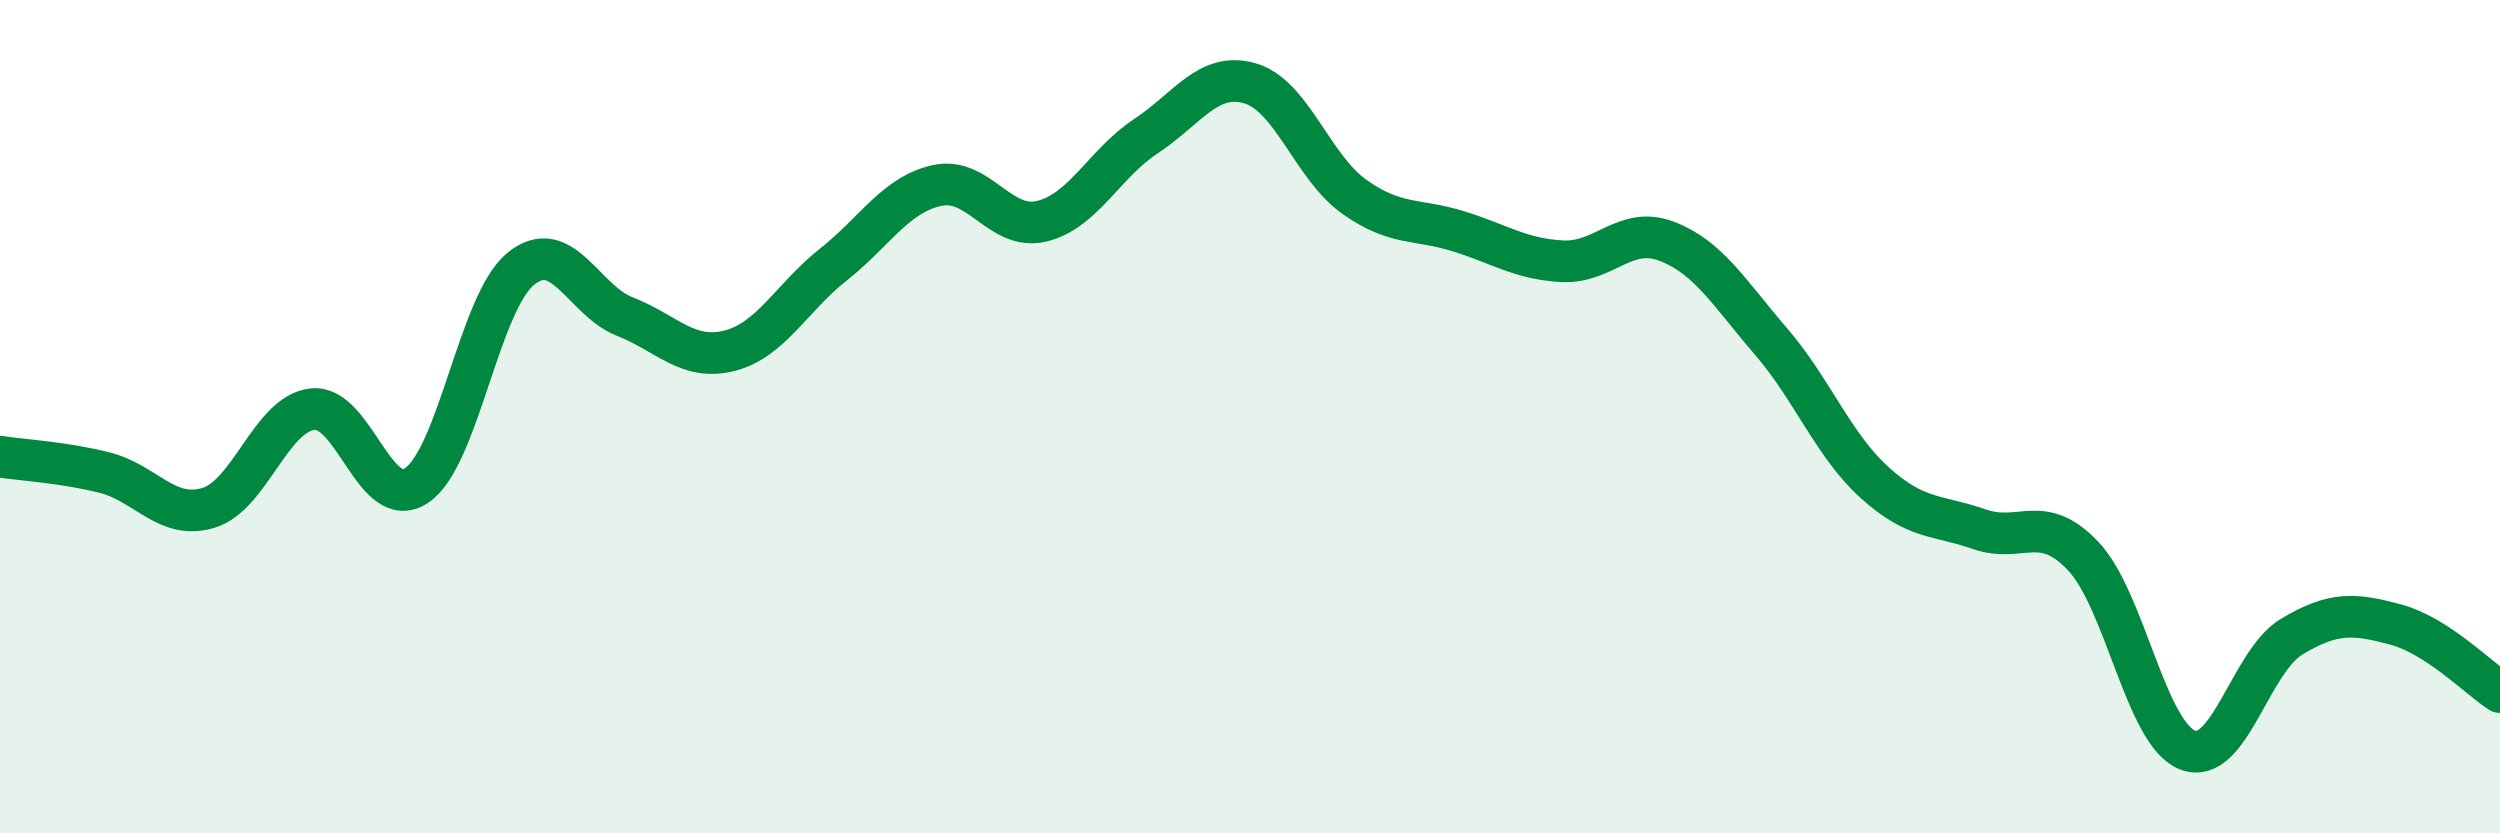 
    <svg width="60" height="20" viewBox="0 0 60 20" xmlns="http://www.w3.org/2000/svg">
      <path
        d="M 0,10.96 C 0.5,11.04 1.5,11.09 2.5,11.34 C 3.5,11.59 4,12.49 5,12.19 C 6,11.89 6.5,9.93 7.5,9.82 C 8.5,9.71 9,12.32 10,11.65 C 11,10.98 11.5,7.26 12.5,6.45 C 13.5,5.64 14,7.21 15,7.6 C 16,7.99 16.5,8.67 17.5,8.42 C 18.5,8.17 19,7.14 20,6.35 C 21,5.56 21.5,4.66 22.5,4.45 C 23.5,4.24 24,5.55 25,5.31 C 26,5.07 26.5,3.93 27.5,3.27 C 28.5,2.61 29,1.71 30,2 C 31,2.29 31.5,4.01 32.5,4.72 C 33.5,5.43 34,5.24 35,5.55 C 36,5.86 36.5,6.22 37.5,6.27 C 38.5,6.32 39,5.41 40,5.79 C 41,6.17 41.5,7.03 42.5,8.19 C 43.5,9.35 44,10.69 45,11.59 C 46,12.49 46.5,12.35 47.5,12.7 C 48.5,13.05 49,12.29 50,13.35 C 51,14.41 51.5,17.61 52.5,18 C 53.5,18.39 54,15.88 55,15.28 C 56,14.68 56.5,14.72 57.5,14.99 C 58.5,15.26 59.5,16.29 60,16.61L60 20L0 20Z"
        fill="#008740"
        opacity="0.1"
        stroke-linecap="round"
        stroke-linejoin="round"
      />
      <path
        d="M 0,10.96 C 0.5,11.04 1.5,11.09 2.5,11.34 C 3.5,11.59 4,12.49 5,12.19 C 6,11.89 6.5,9.93 7.5,9.82 C 8.5,9.71 9,12.32 10,11.65 C 11,10.98 11.5,7.26 12.5,6.45 C 13.5,5.64 14,7.21 15,7.6 C 16,7.99 16.5,8.67 17.5,8.42 C 18.5,8.17 19,7.14 20,6.35 C 21,5.56 21.5,4.66 22.5,4.45 C 23.5,4.24 24,5.55 25,5.31 C 26,5.07 26.5,3.93 27.5,3.27 C 28.5,2.61 29,1.71 30,2 C 31,2.29 31.5,4.01 32.5,4.72 C 33.5,5.43 34,5.24 35,5.55 C 36,5.86 36.5,6.22 37.5,6.27 C 38.5,6.32 39,5.41 40,5.79 C 41,6.17 41.5,7.03 42.5,8.19 C 43.5,9.35 44,10.69 45,11.59 C 46,12.49 46.5,12.35 47.5,12.7 C 48.5,13.05 49,12.29 50,13.35 C 51,14.41 51.5,17.61 52.5,18 C 53.5,18.39 54,15.88 55,15.28 C 56,14.68 56.5,14.72 57.5,14.99 C 58.5,15.26 59.5,16.29 60,16.61"
        stroke="#008740"
        stroke-width="1"
        fill="none"
        stroke-linecap="round"
        stroke-linejoin="round"
      />
    </svg>
  